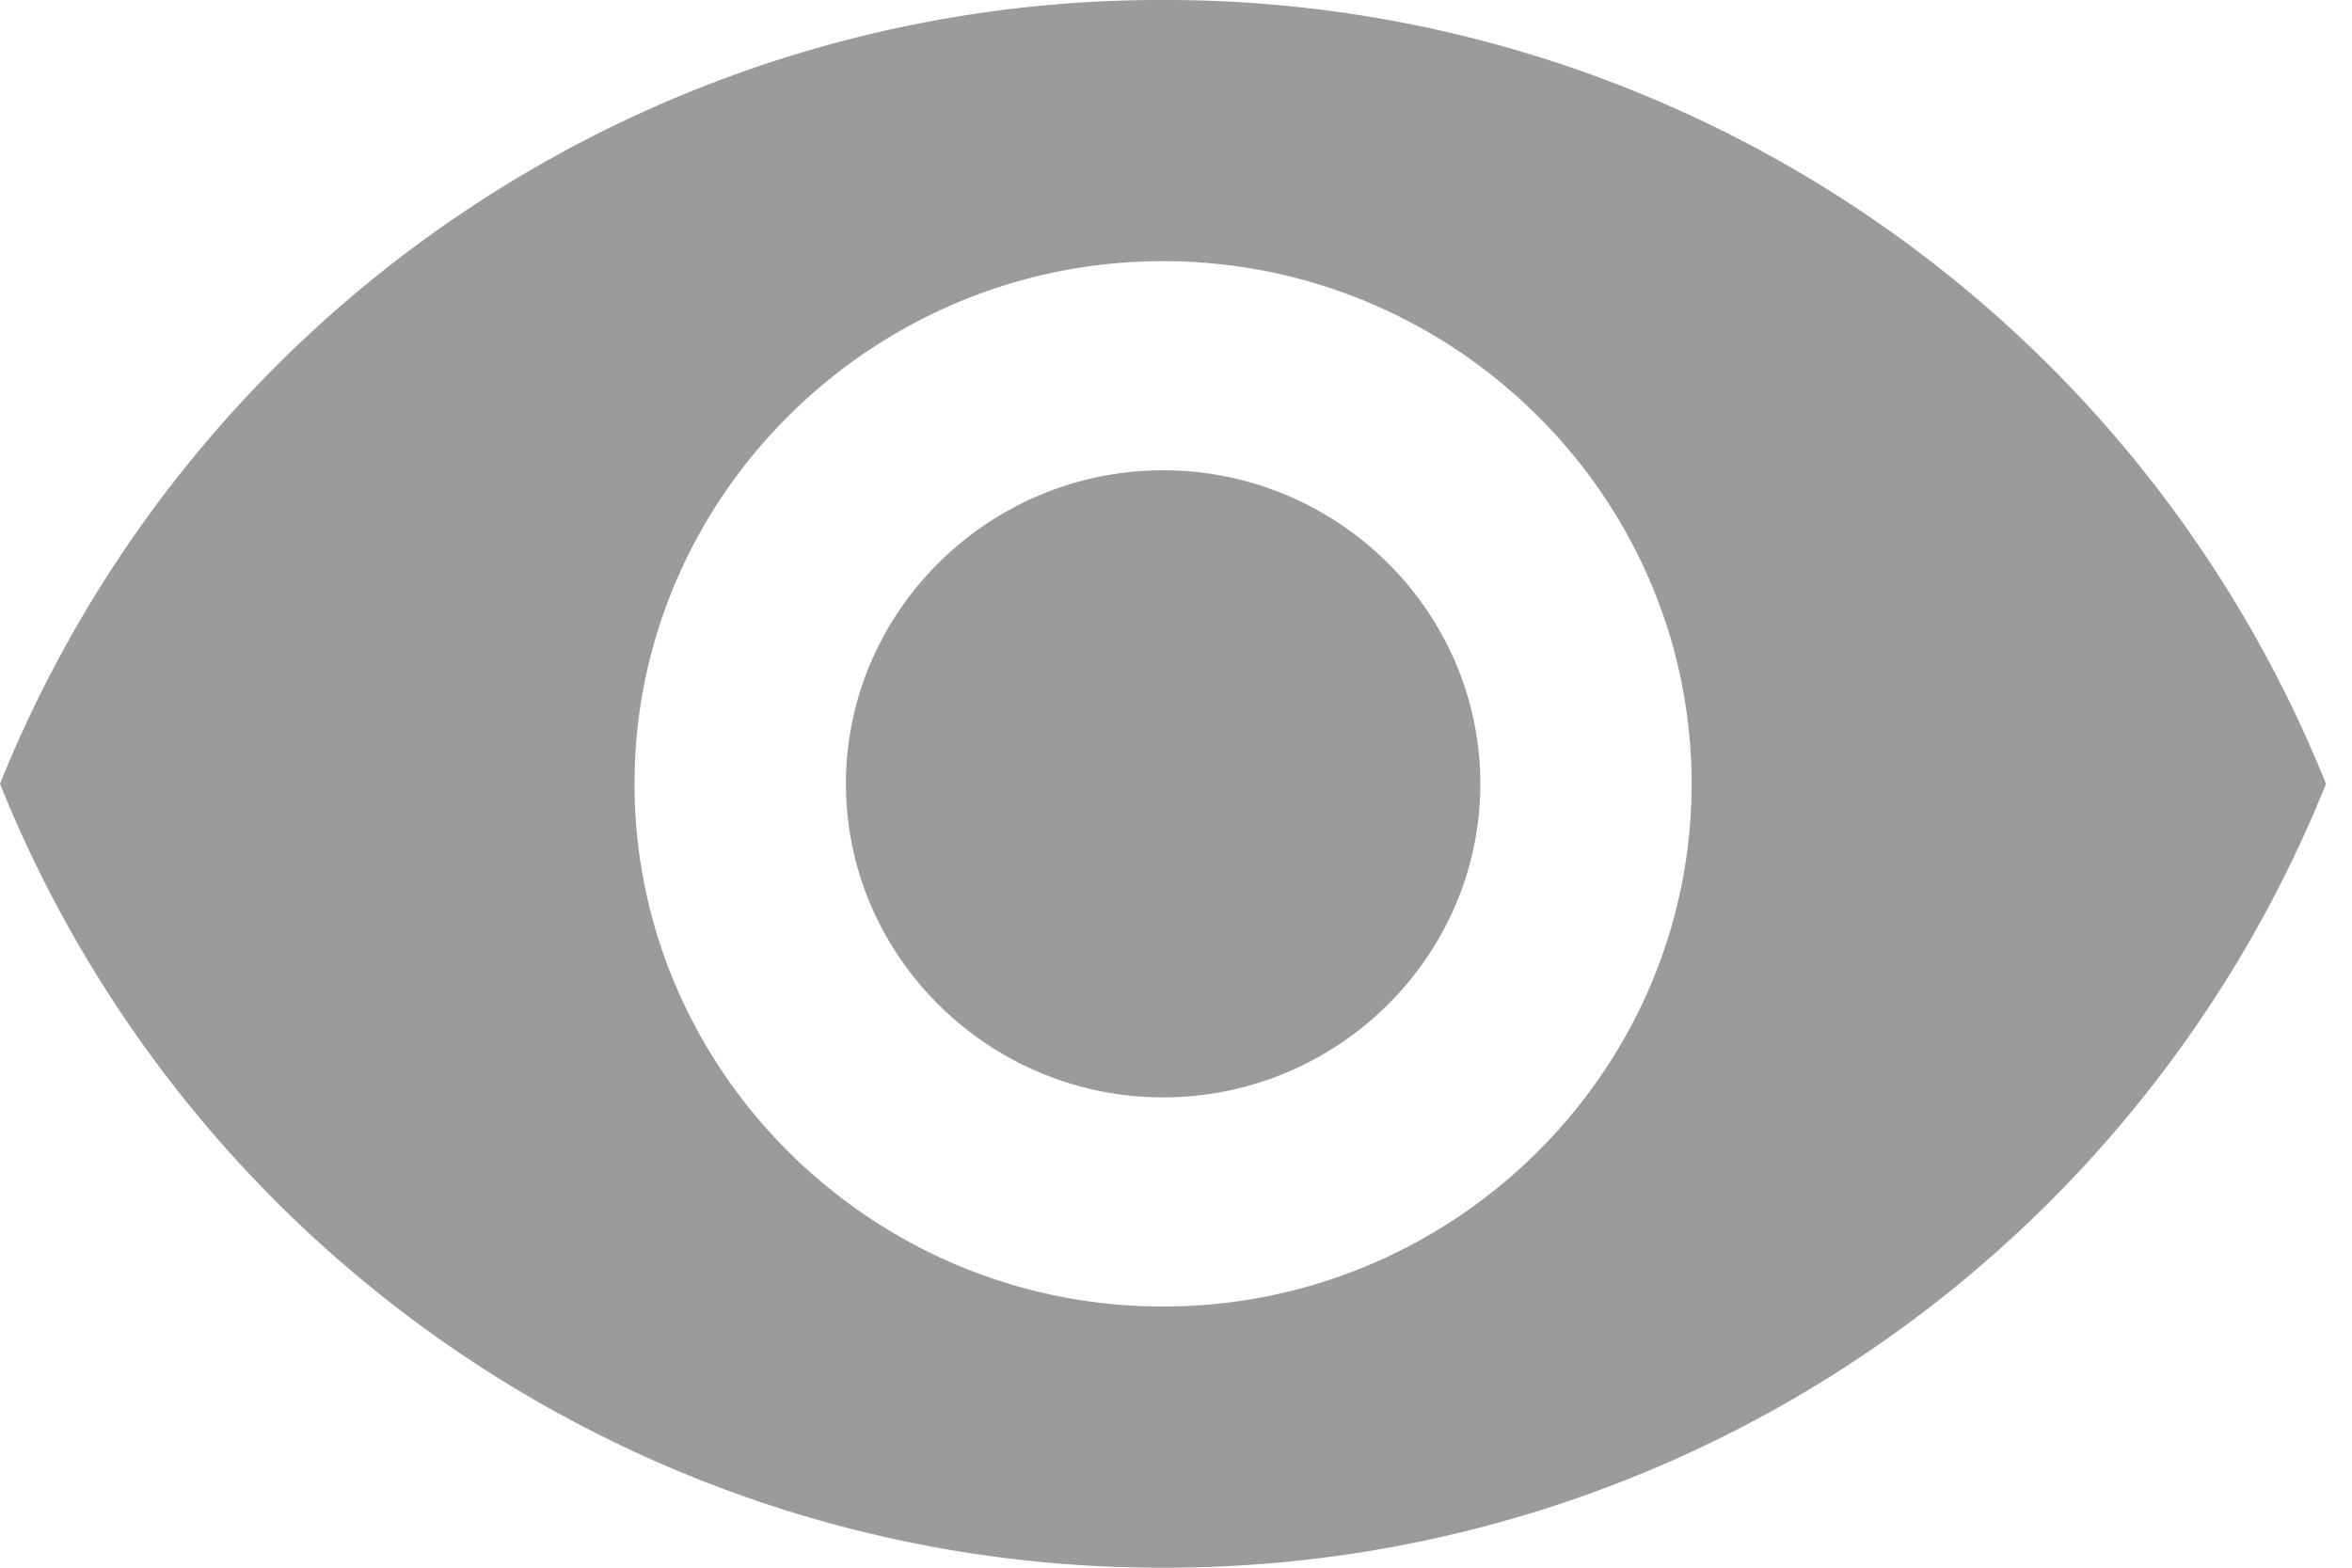 <svg width="18" height="12" xmlns="http://www.w3.org/2000/svg"><path d="M8.9 0A9.571 9.571 0 000 6a9.571 9.571 0 008.9 6 9.571 9.571 0 008.901-6 9.571 9.571 0 00-8.9-6zm0 10.001c-2.225 0-4.044-1.8-4.044-4.001 0-2.201 1.82-4.001 4.045-4.001 2.225 0 4.045 1.8 4.045 4.001 0 2.201-1.82 4.001-4.045 4.001zm0-6.401C7.567 3.6 6.474 4.68 6.474 6c0 1.32 1.093 2.4 2.428 2.4s2.427-1.08 2.427-2.4c0-1.32-1.092-2.4-2.427-2.4z" fill="#9B9B9B"/></svg>